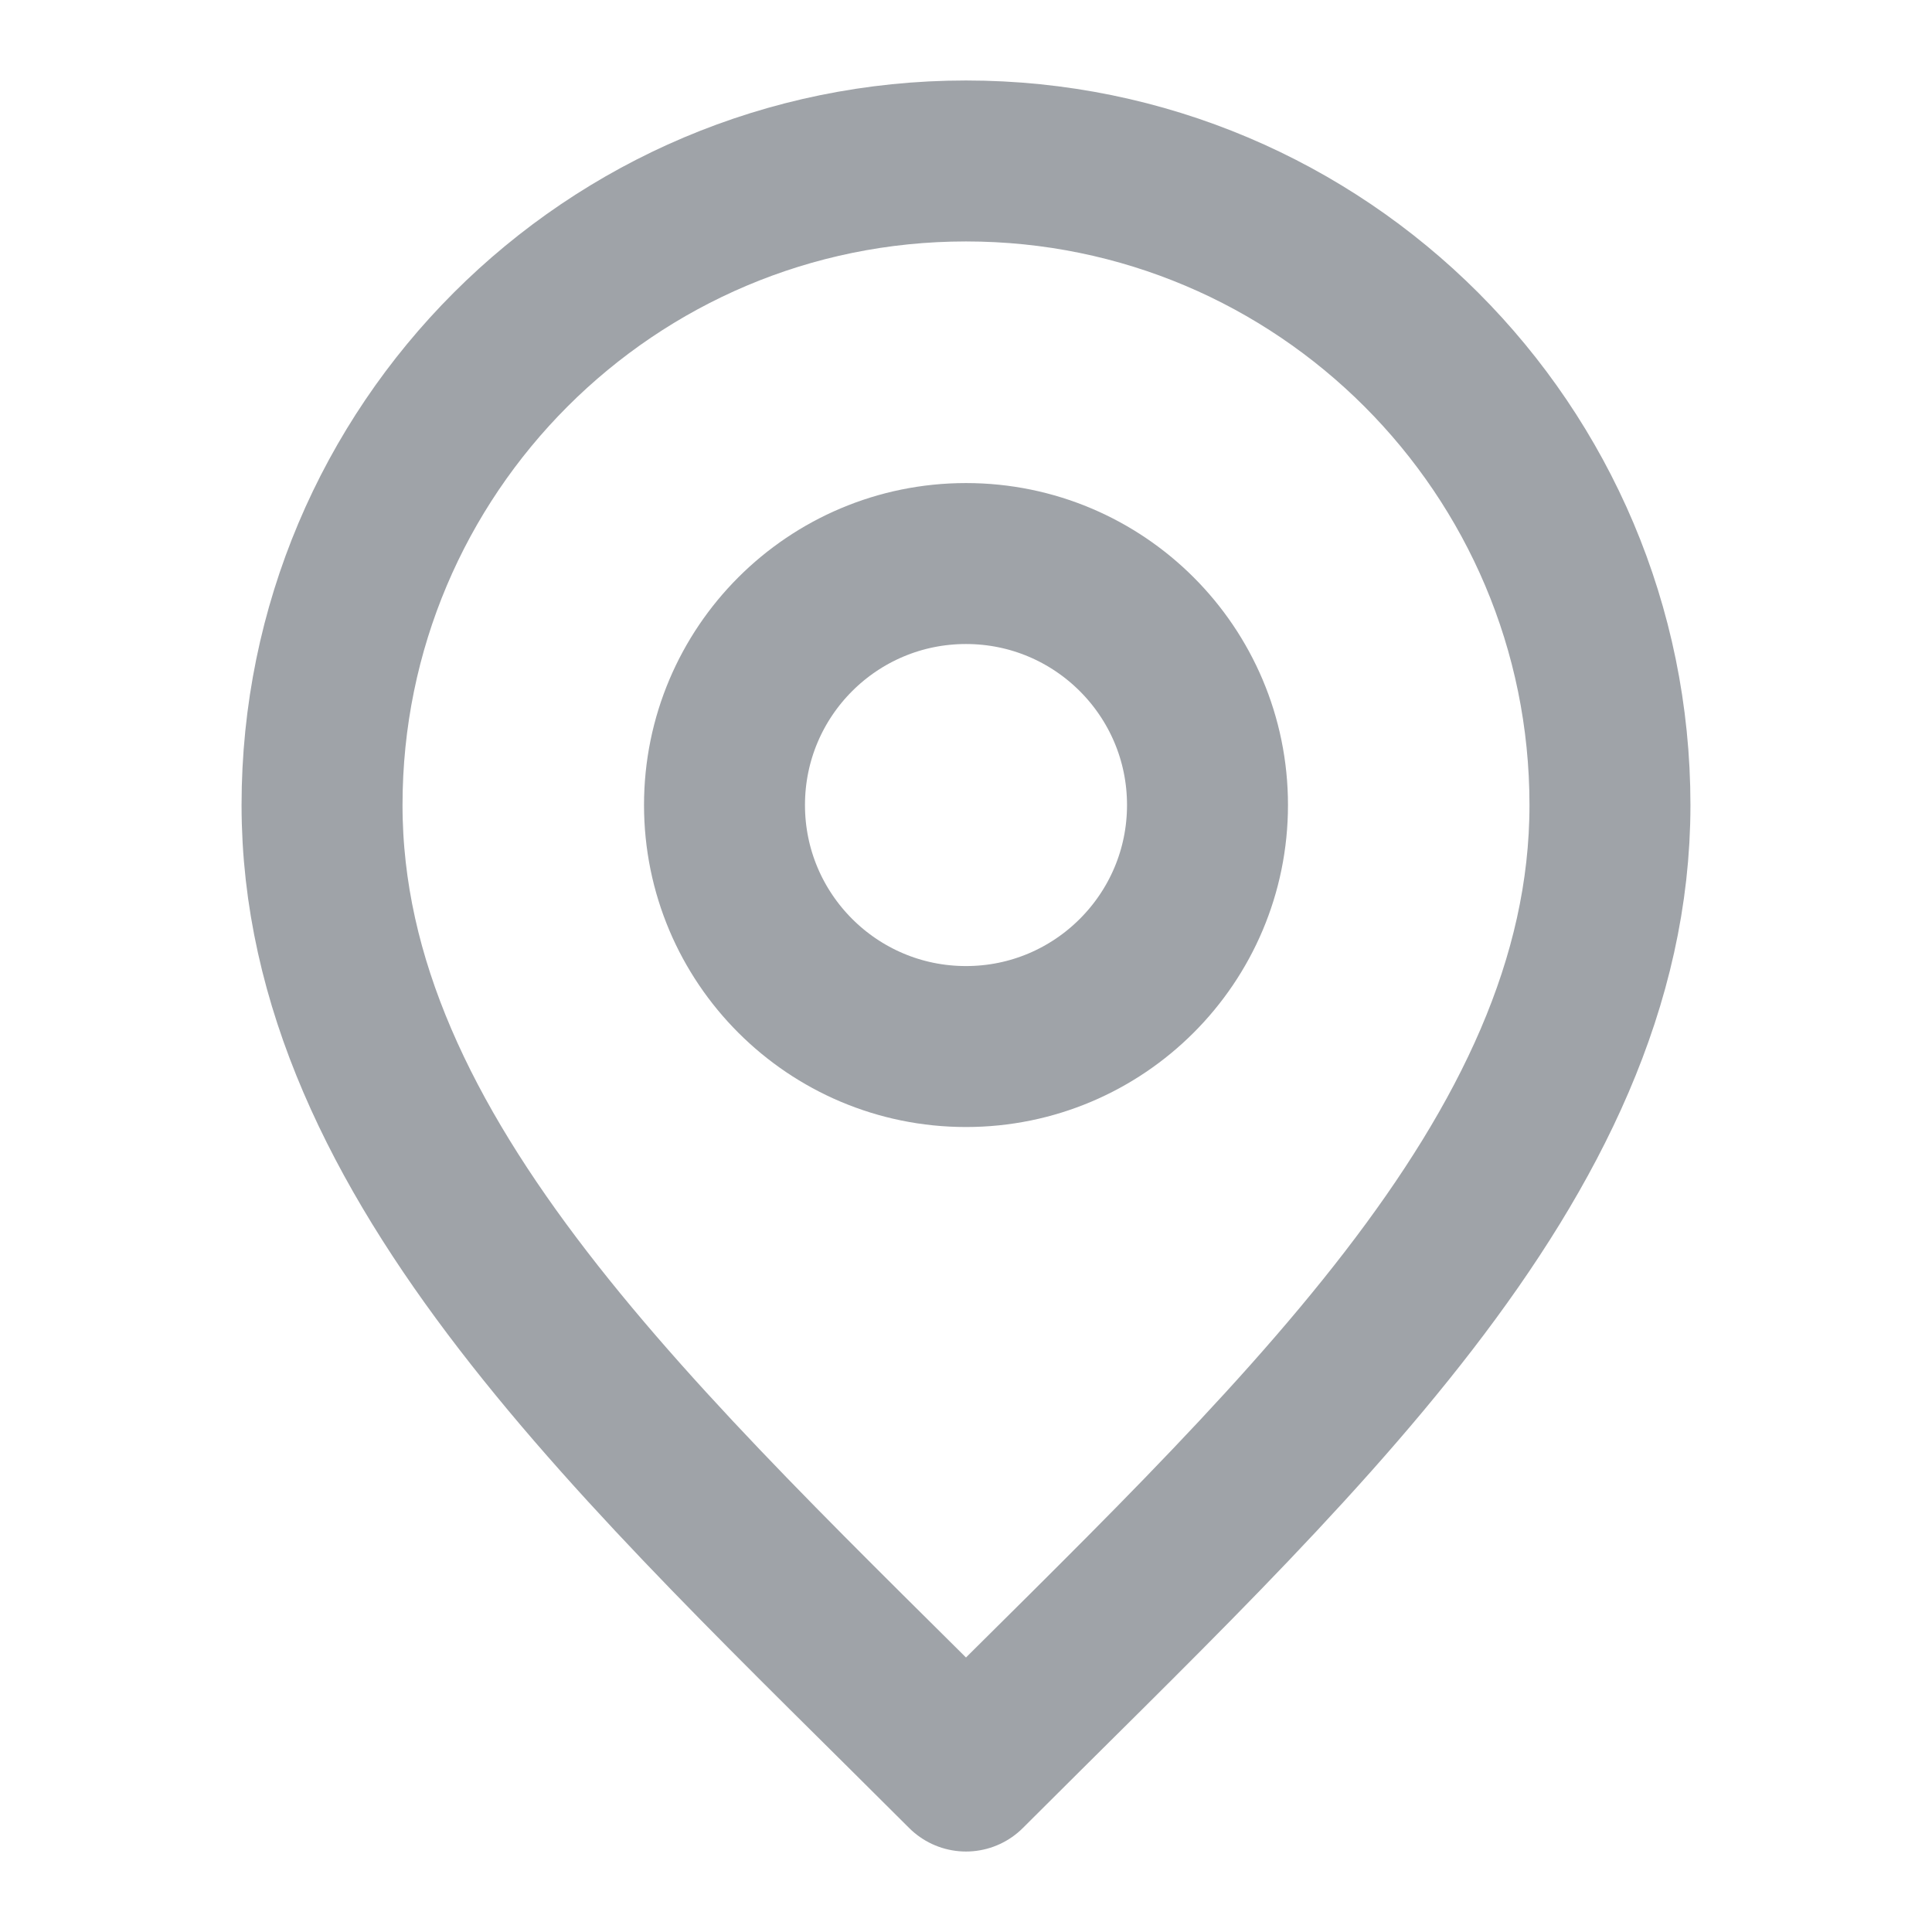 <svg width="16" height="16" viewBox="0 0 16 16" fill="none" xmlns="http://www.w3.org/2000/svg">
    <path
        d="M8 8.667C9.104 8.667 10 7.771 10 6.667C10 5.562 9.104 4.667 8 4.667C6.895 4.667 6 5.562 6 6.667C6 7.771 6.895 8.667 8 8.667Z"
        stroke="#9FA3A8" stroke-width="1.333" stroke-linecap="round" stroke-linejoin="round" />
    <path
        d="M8 14.667C10.666 12 13.333 9.612 13.333 6.667C13.333 3.721 10.945 1.333 8 1.333C5.054 1.333 2.667 3.721 2.667 6.667C2.667 9.612 5.333 12 8 14.667Z"
        stroke="#9FA3A8" stroke-width="1.333" stroke-linecap="round" stroke-linejoin="round" />
</svg>